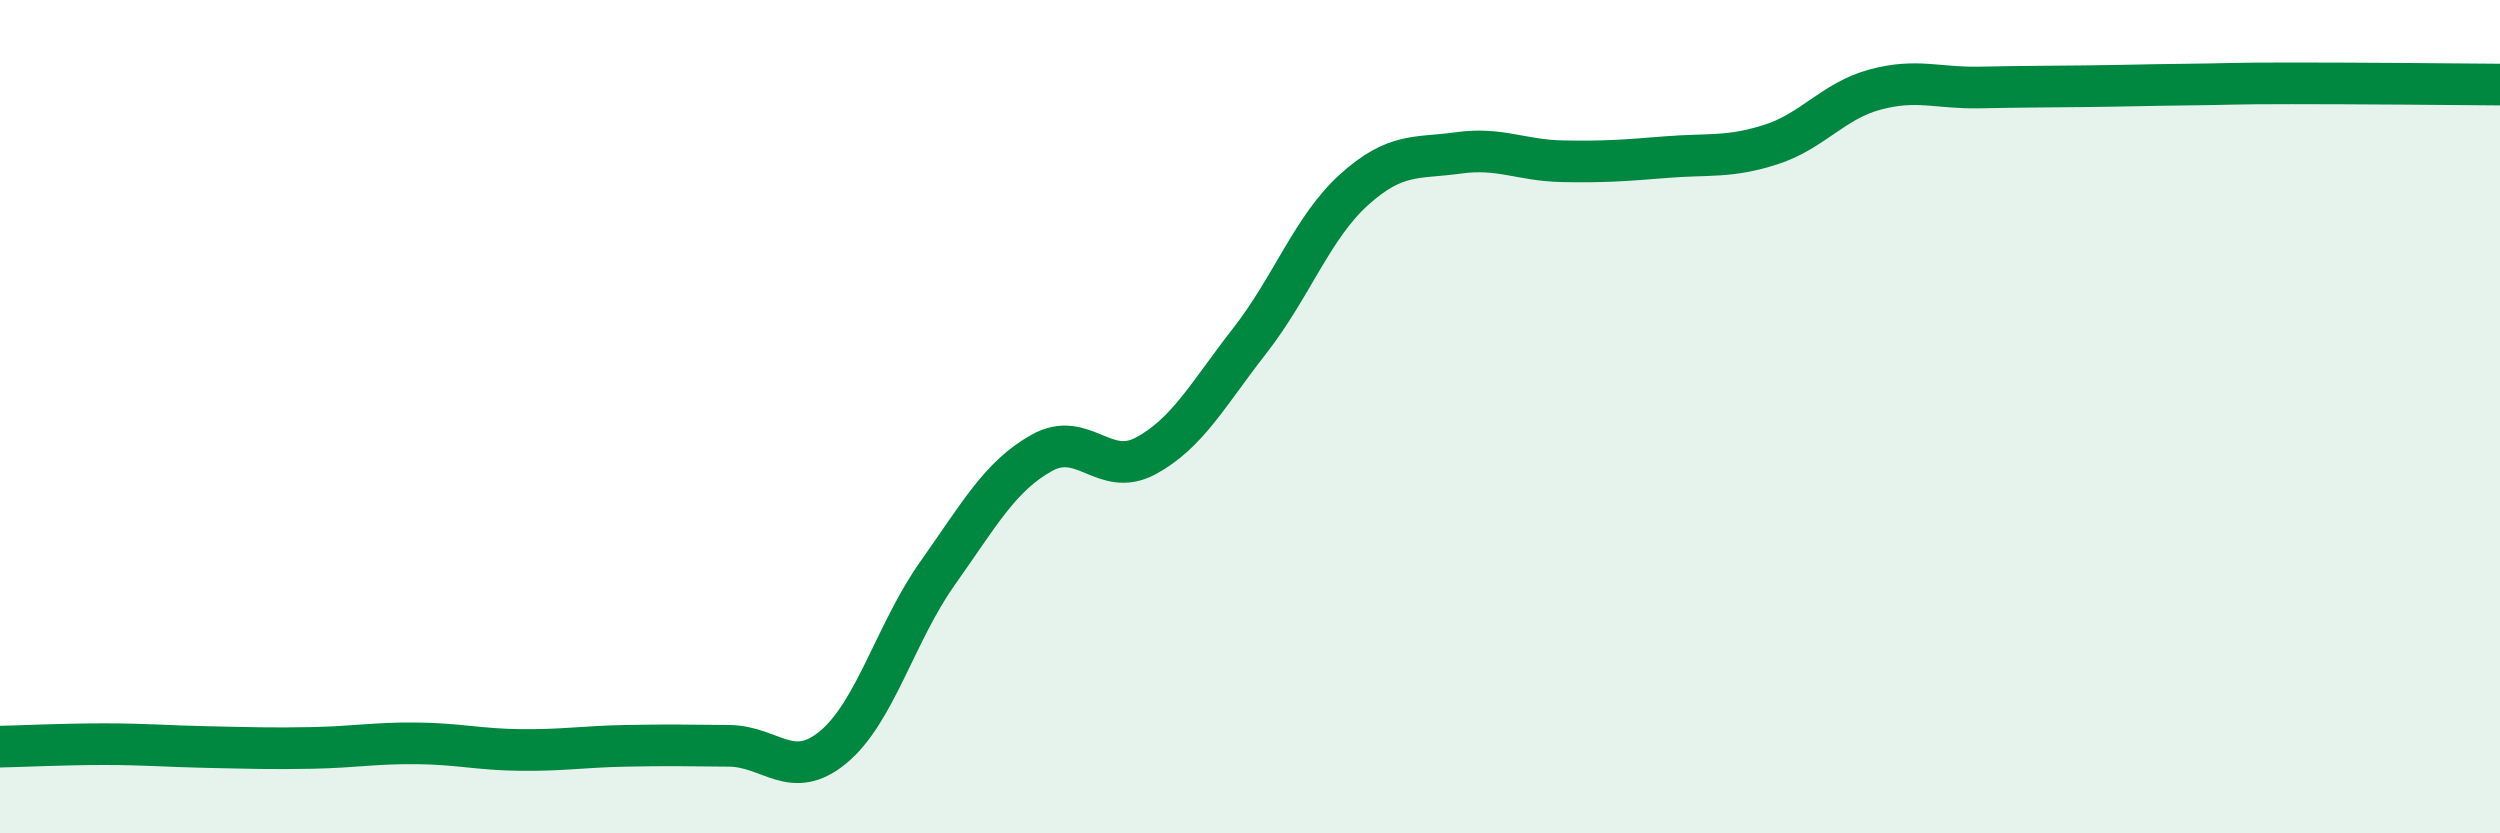 
    <svg width="60" height="20" viewBox="0 0 60 20" xmlns="http://www.w3.org/2000/svg">
      <path
        d="M 0,17.92 C 0.5,17.91 1.5,17.86 2.5,17.86 C 3.5,17.86 4,17.91 5,17.93 C 6,17.95 6.5,17.97 7.5,17.95 C 8.5,17.93 9,17.83 10,17.84 C 11,17.85 11.5,17.99 12.5,18 C 13.5,18.01 14,17.92 15,17.9 C 16,17.88 16.5,17.89 17.5,17.9 C 18.5,17.91 19,18.76 20,17.93 C 21,17.1 21.5,15.17 22.5,13.76 C 23.5,12.35 24,11.43 25,10.87 C 26,10.31 26.5,11.48 27.5,10.94 C 28.5,10.4 29,9.45 30,8.17 C 31,6.89 31.5,5.45 32.5,4.55 C 33.5,3.65 34,3.81 35,3.67 C 36,3.53 36.5,3.85 37.5,3.87 C 38.5,3.89 39,3.85 40,3.77 C 41,3.69 41.5,3.79 42.5,3.47 C 43.5,3.15 44,2.42 45,2.15 C 46,1.88 46.5,2.12 47.5,2.1 C 48.5,2.08 49,2.08 50,2.07 C 51,2.06 51.5,2.04 52.5,2.03 C 53.5,2.02 53.5,2 55,2 C 56.5,2 59,2.02 60,2.03L60 20L0 20Z"
        fill="#008740"
        opacity="0.1"
        stroke-linecap="round"
        stroke-linejoin="round"
      />
      <path
        d="M 0,17.92 C 0.5,17.91 1.5,17.86 2.5,17.86 C 3.5,17.86 4,17.91 5,17.93 C 6,17.95 6.5,17.97 7.5,17.95 C 8.5,17.93 9,17.83 10,17.84 C 11,17.85 11.5,17.99 12.5,18 C 13.5,18.01 14,17.92 15,17.9 C 16,17.88 16.5,17.89 17.5,17.9 C 18.5,17.91 19,18.76 20,17.93 C 21,17.1 21.5,15.17 22.5,13.76 C 23.5,12.35 24,11.43 25,10.87 C 26,10.31 26.5,11.48 27.5,10.94 C 28.5,10.4 29,9.45 30,8.17 C 31,6.89 31.5,5.45 32.5,4.55 C 33.5,3.65 34,3.81 35,3.67 C 36,3.53 36.5,3.85 37.5,3.87 C 38.5,3.89 39,3.85 40,3.77 C 41,3.69 41.5,3.79 42.5,3.47 C 43.5,3.15 44,2.42 45,2.15 C 46,1.88 46.5,2.12 47.5,2.1 C 48.5,2.08 49,2.08 50,2.07 C 51,2.06 51.5,2.04 52.5,2.03 C 53.5,2.02 53.5,2 55,2 C 56.5,2 59,2.02 60,2.03"
        stroke="#008740"
        stroke-width="1"
        fill="none"
        stroke-linecap="round"
        stroke-linejoin="round"
      />
    </svg>
  
